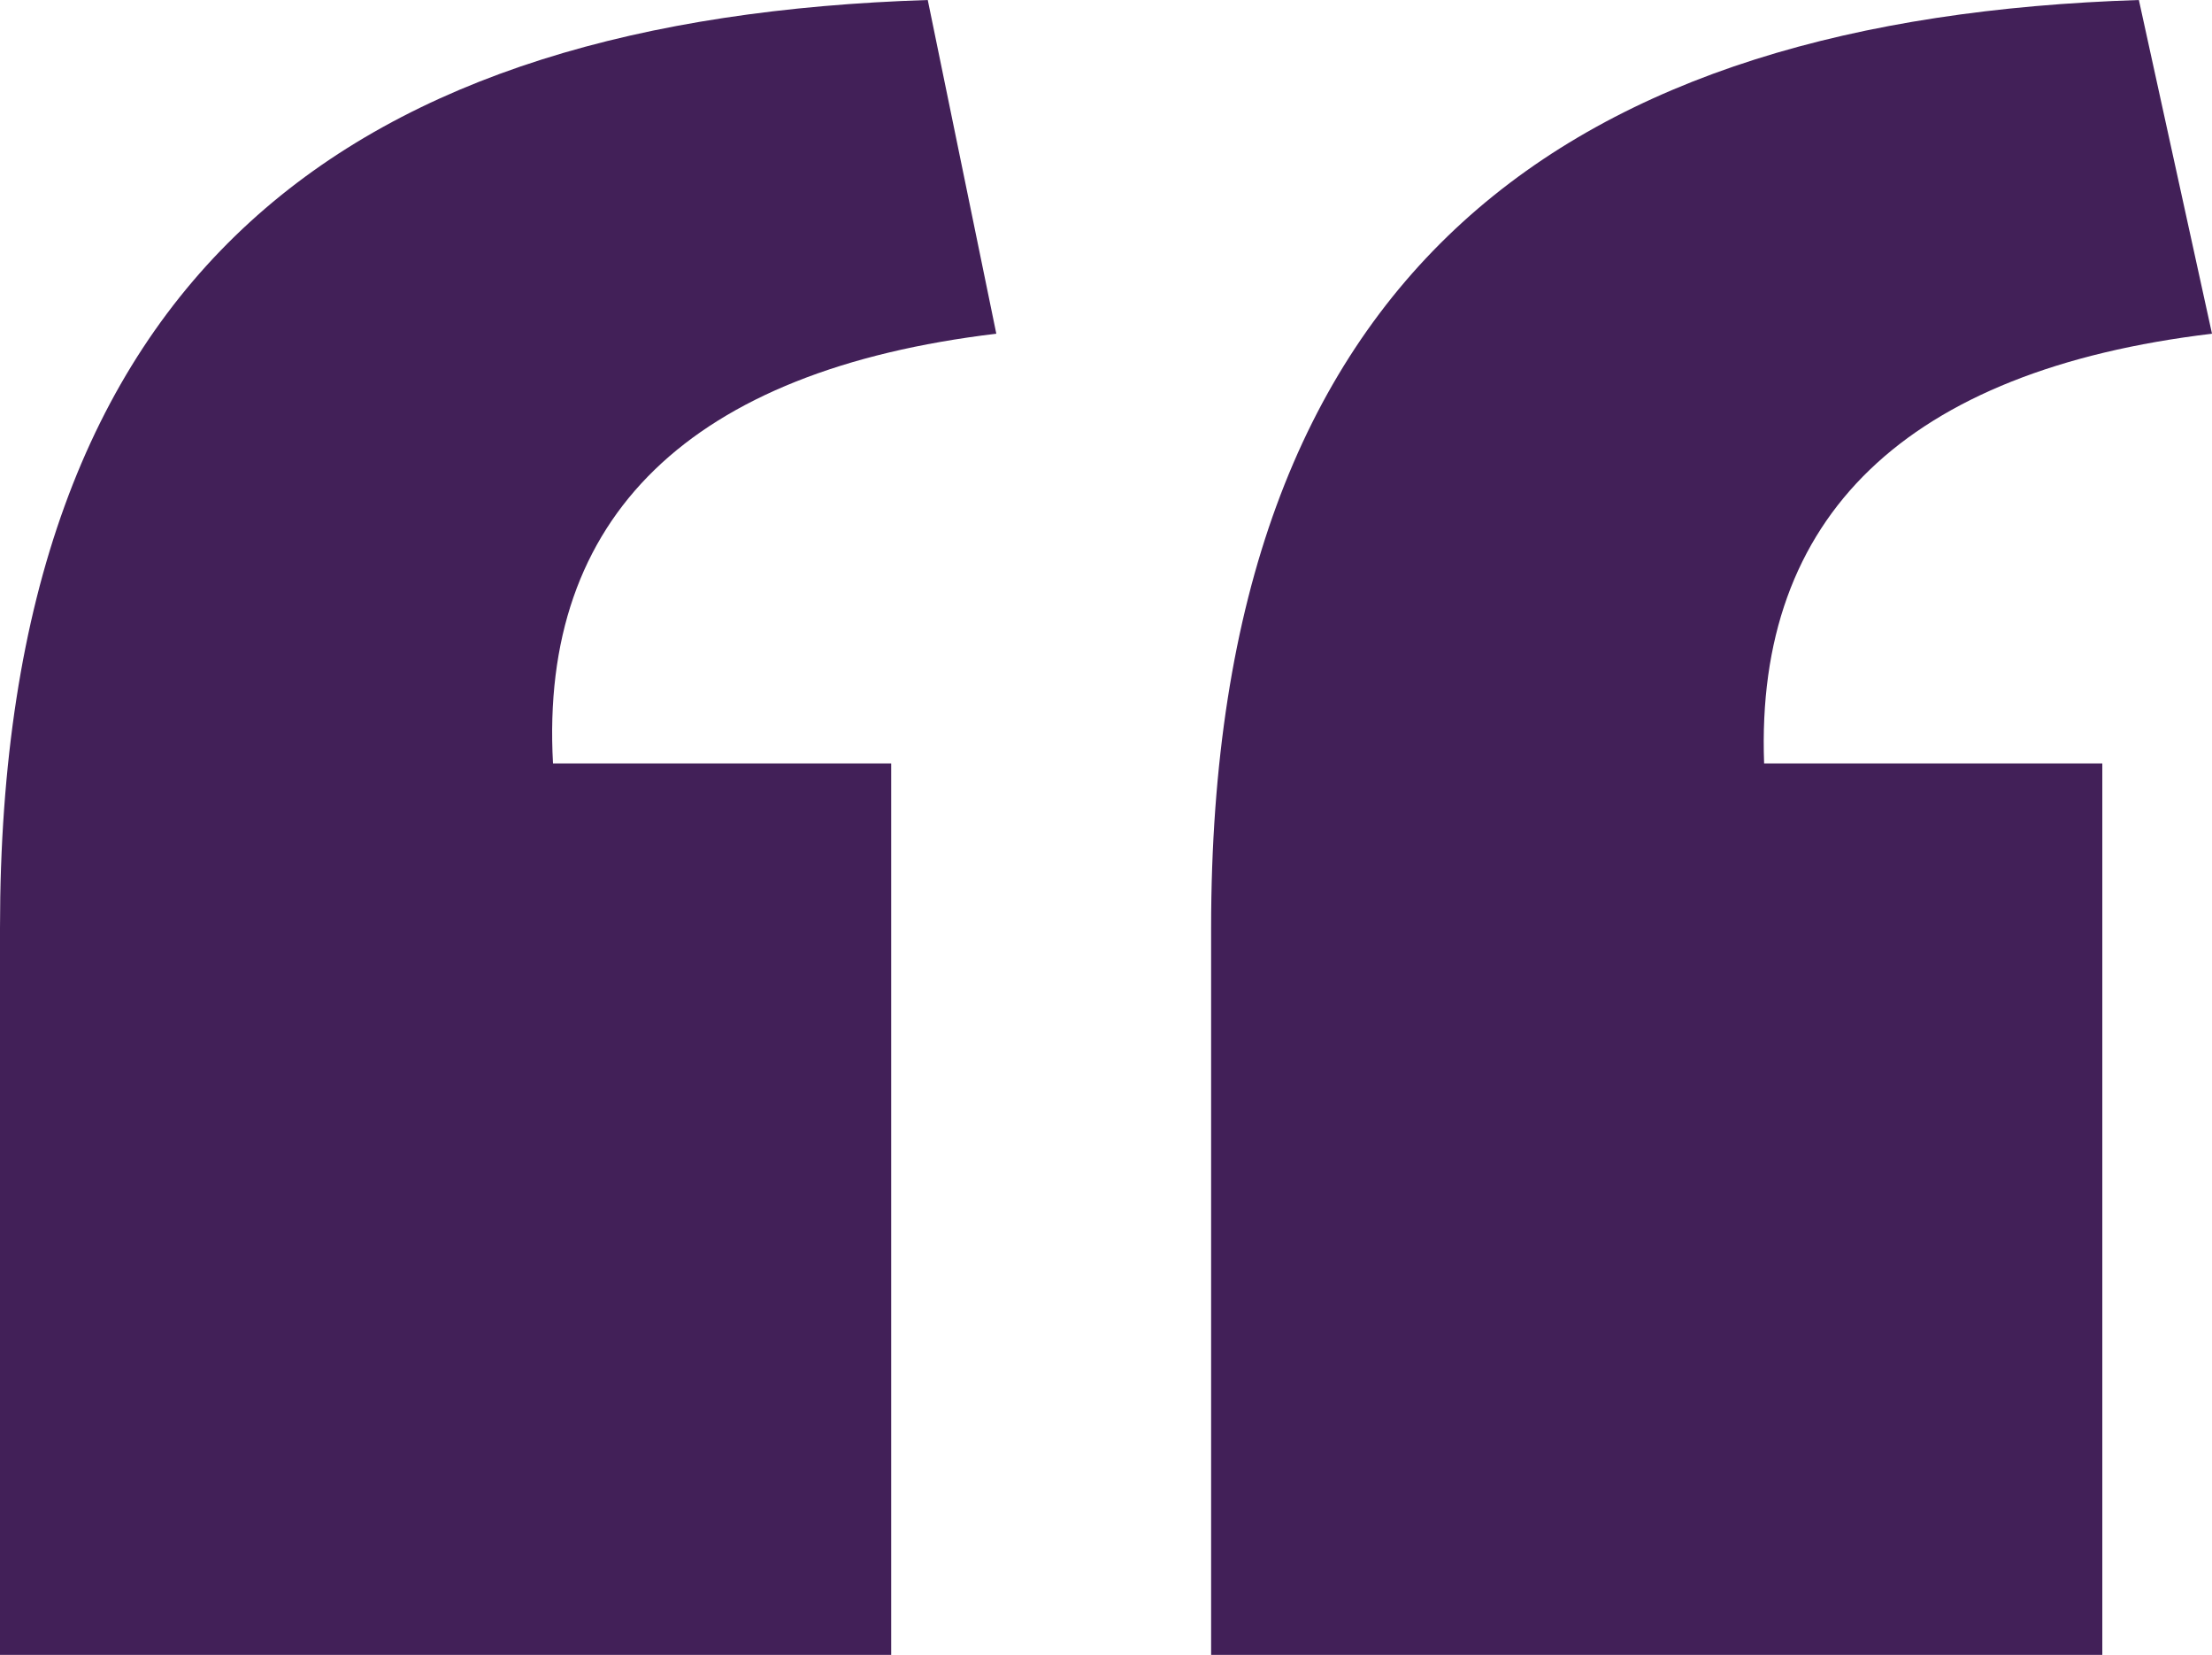 <svg xmlns="http://www.w3.org/2000/svg" width="60.5" height="45.25" viewBox="0 0 60.5 45.25"><path id="Path_692" data-name="Path 692" d="M38.125,74.125H62.5V49.75H53.25C53,43,57.125,39,65.5,38l-2-9.125c-15.5.5-25.375,7.25-25.375,25.375ZM5,74.125H29.375V49.75h-9.25C19.75,43,23.875,39,32.25,38l-1.875-9.125C14.75,29.375,5,36.125,5,54.25Z" transform="translate(-5 -28.875)" fill="#422058"></path></svg>